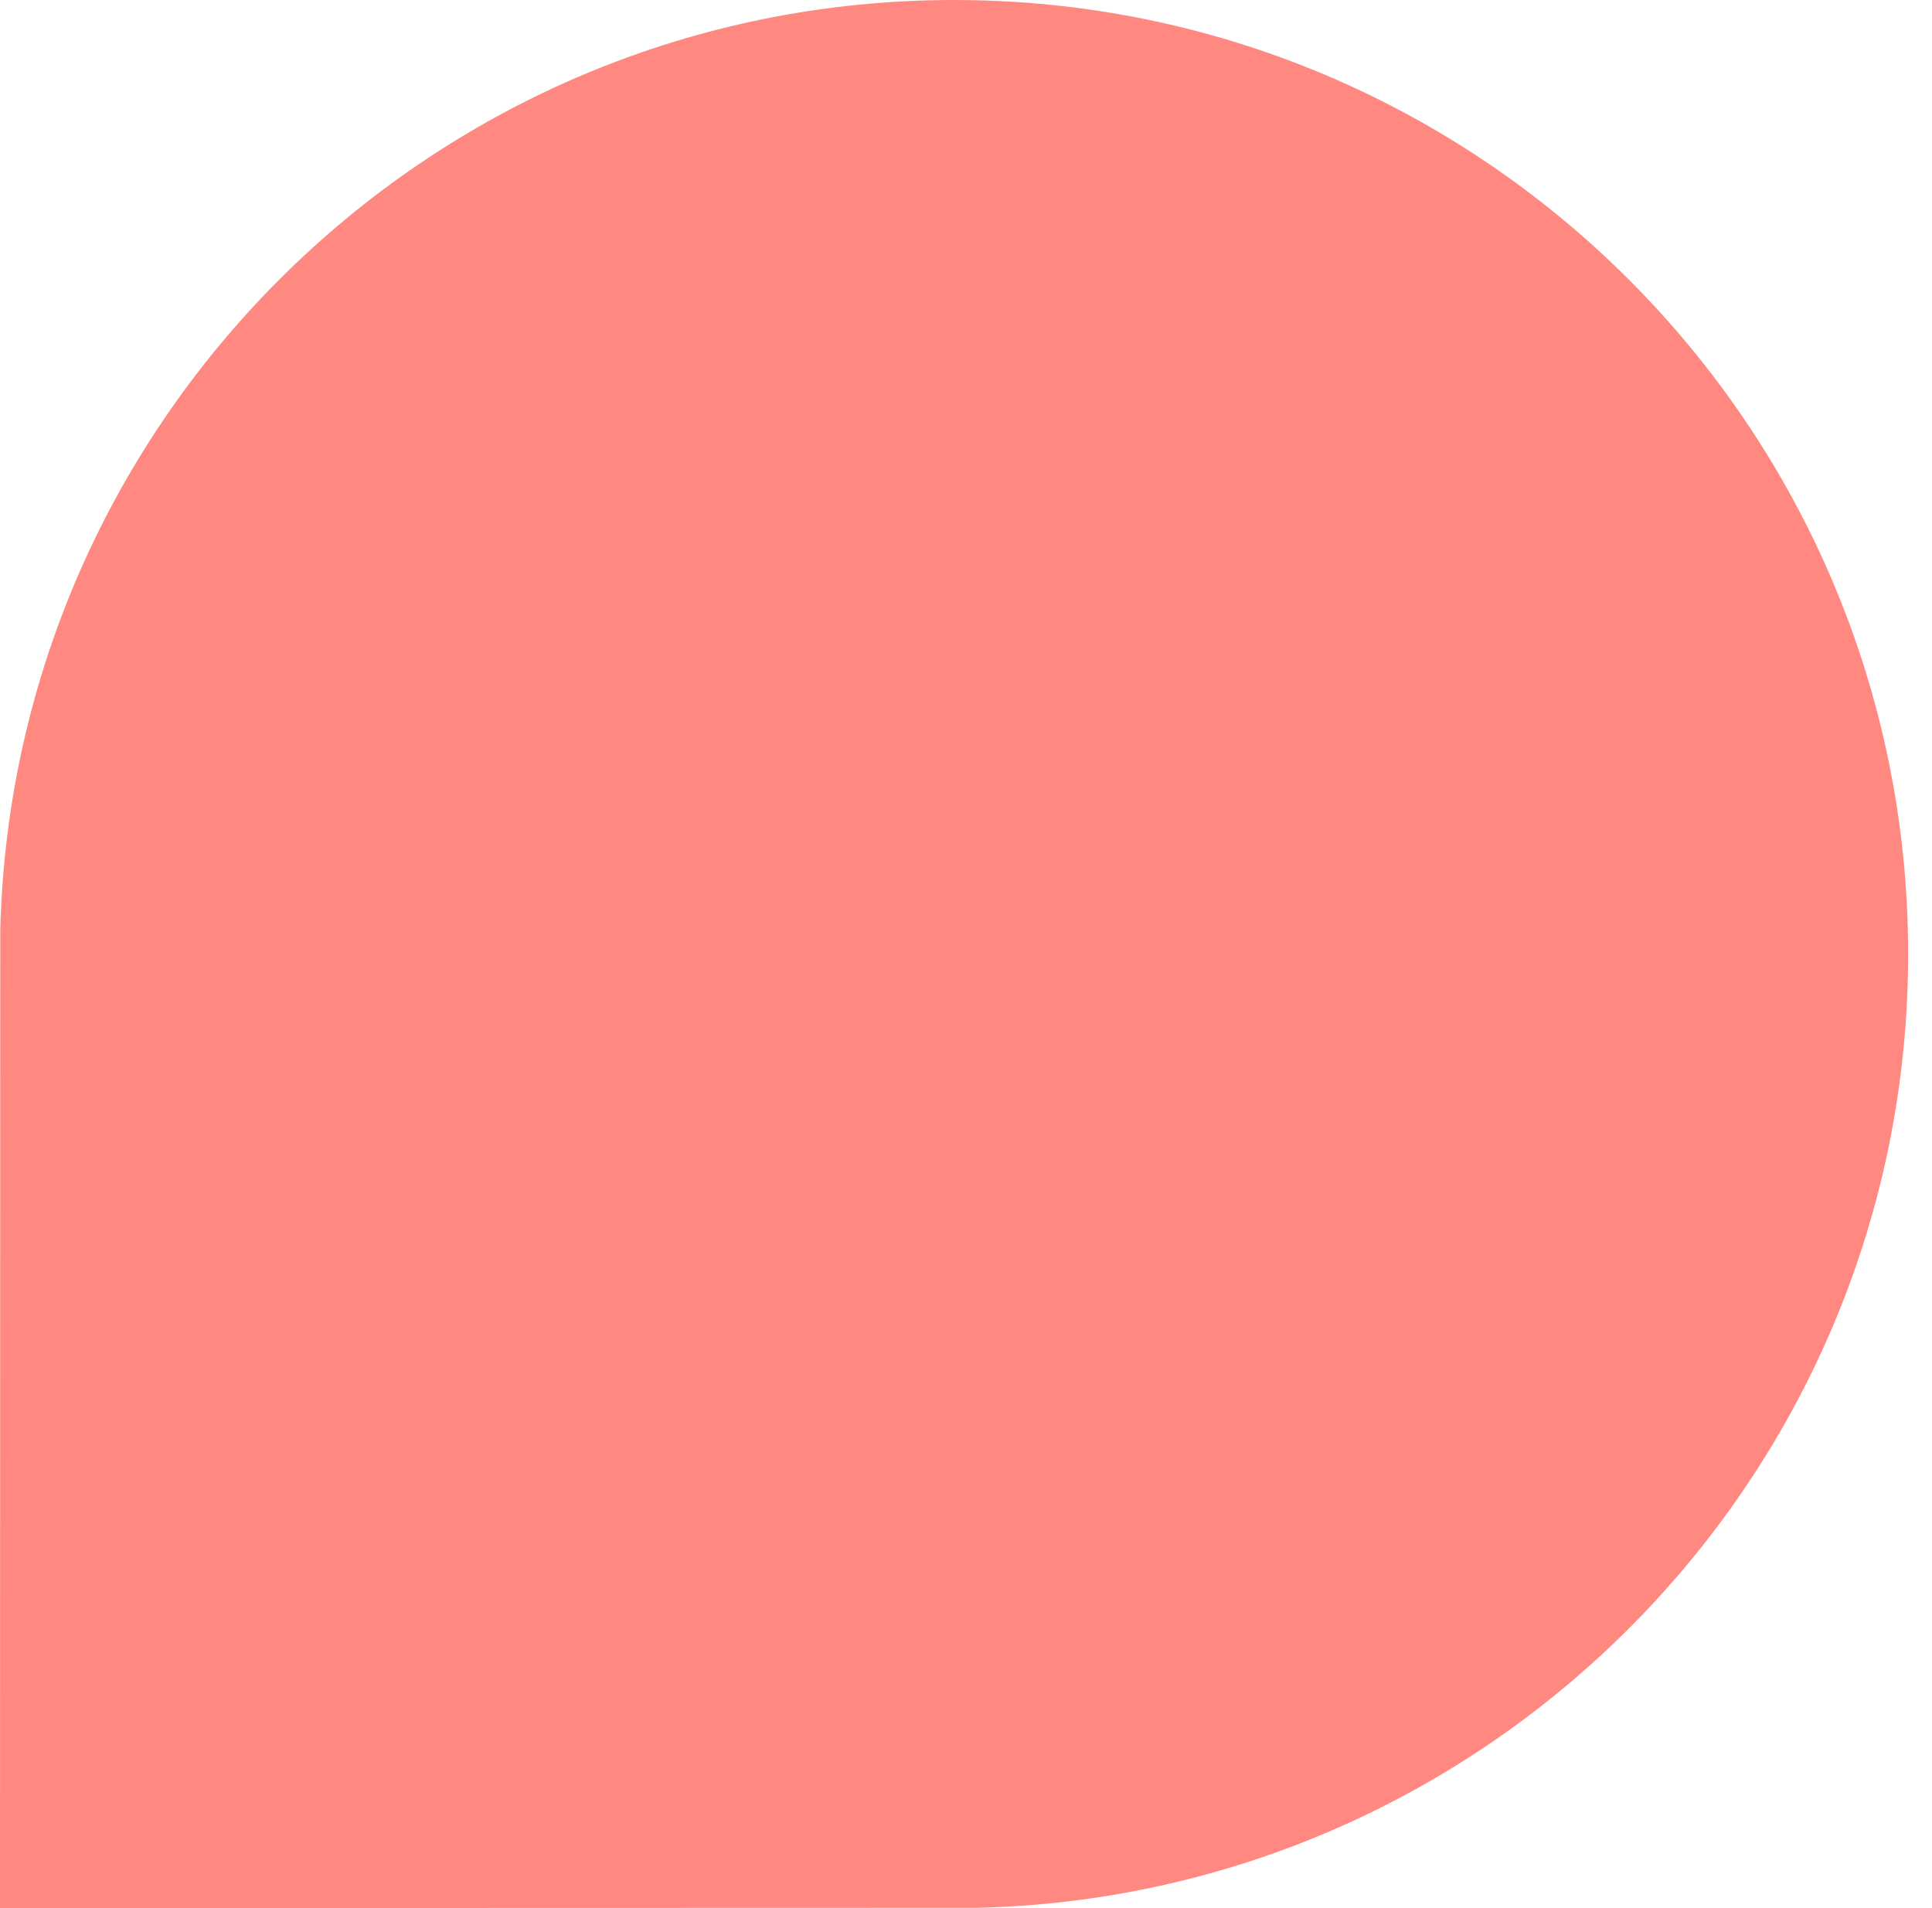 <svg width="81" height="80" viewBox="0 0 81 80" fill="none" xmlns="http://www.w3.org/2000/svg">
<path d="M40.954 79.989C62.605 79.482 80 61.773 80 40C80 17.909 62.091 0 40 0C18.227 0 0.518 17.395 0.011 39.046L0 80L40.954 79.989Z" fill="#FF8981"/>
</svg>
